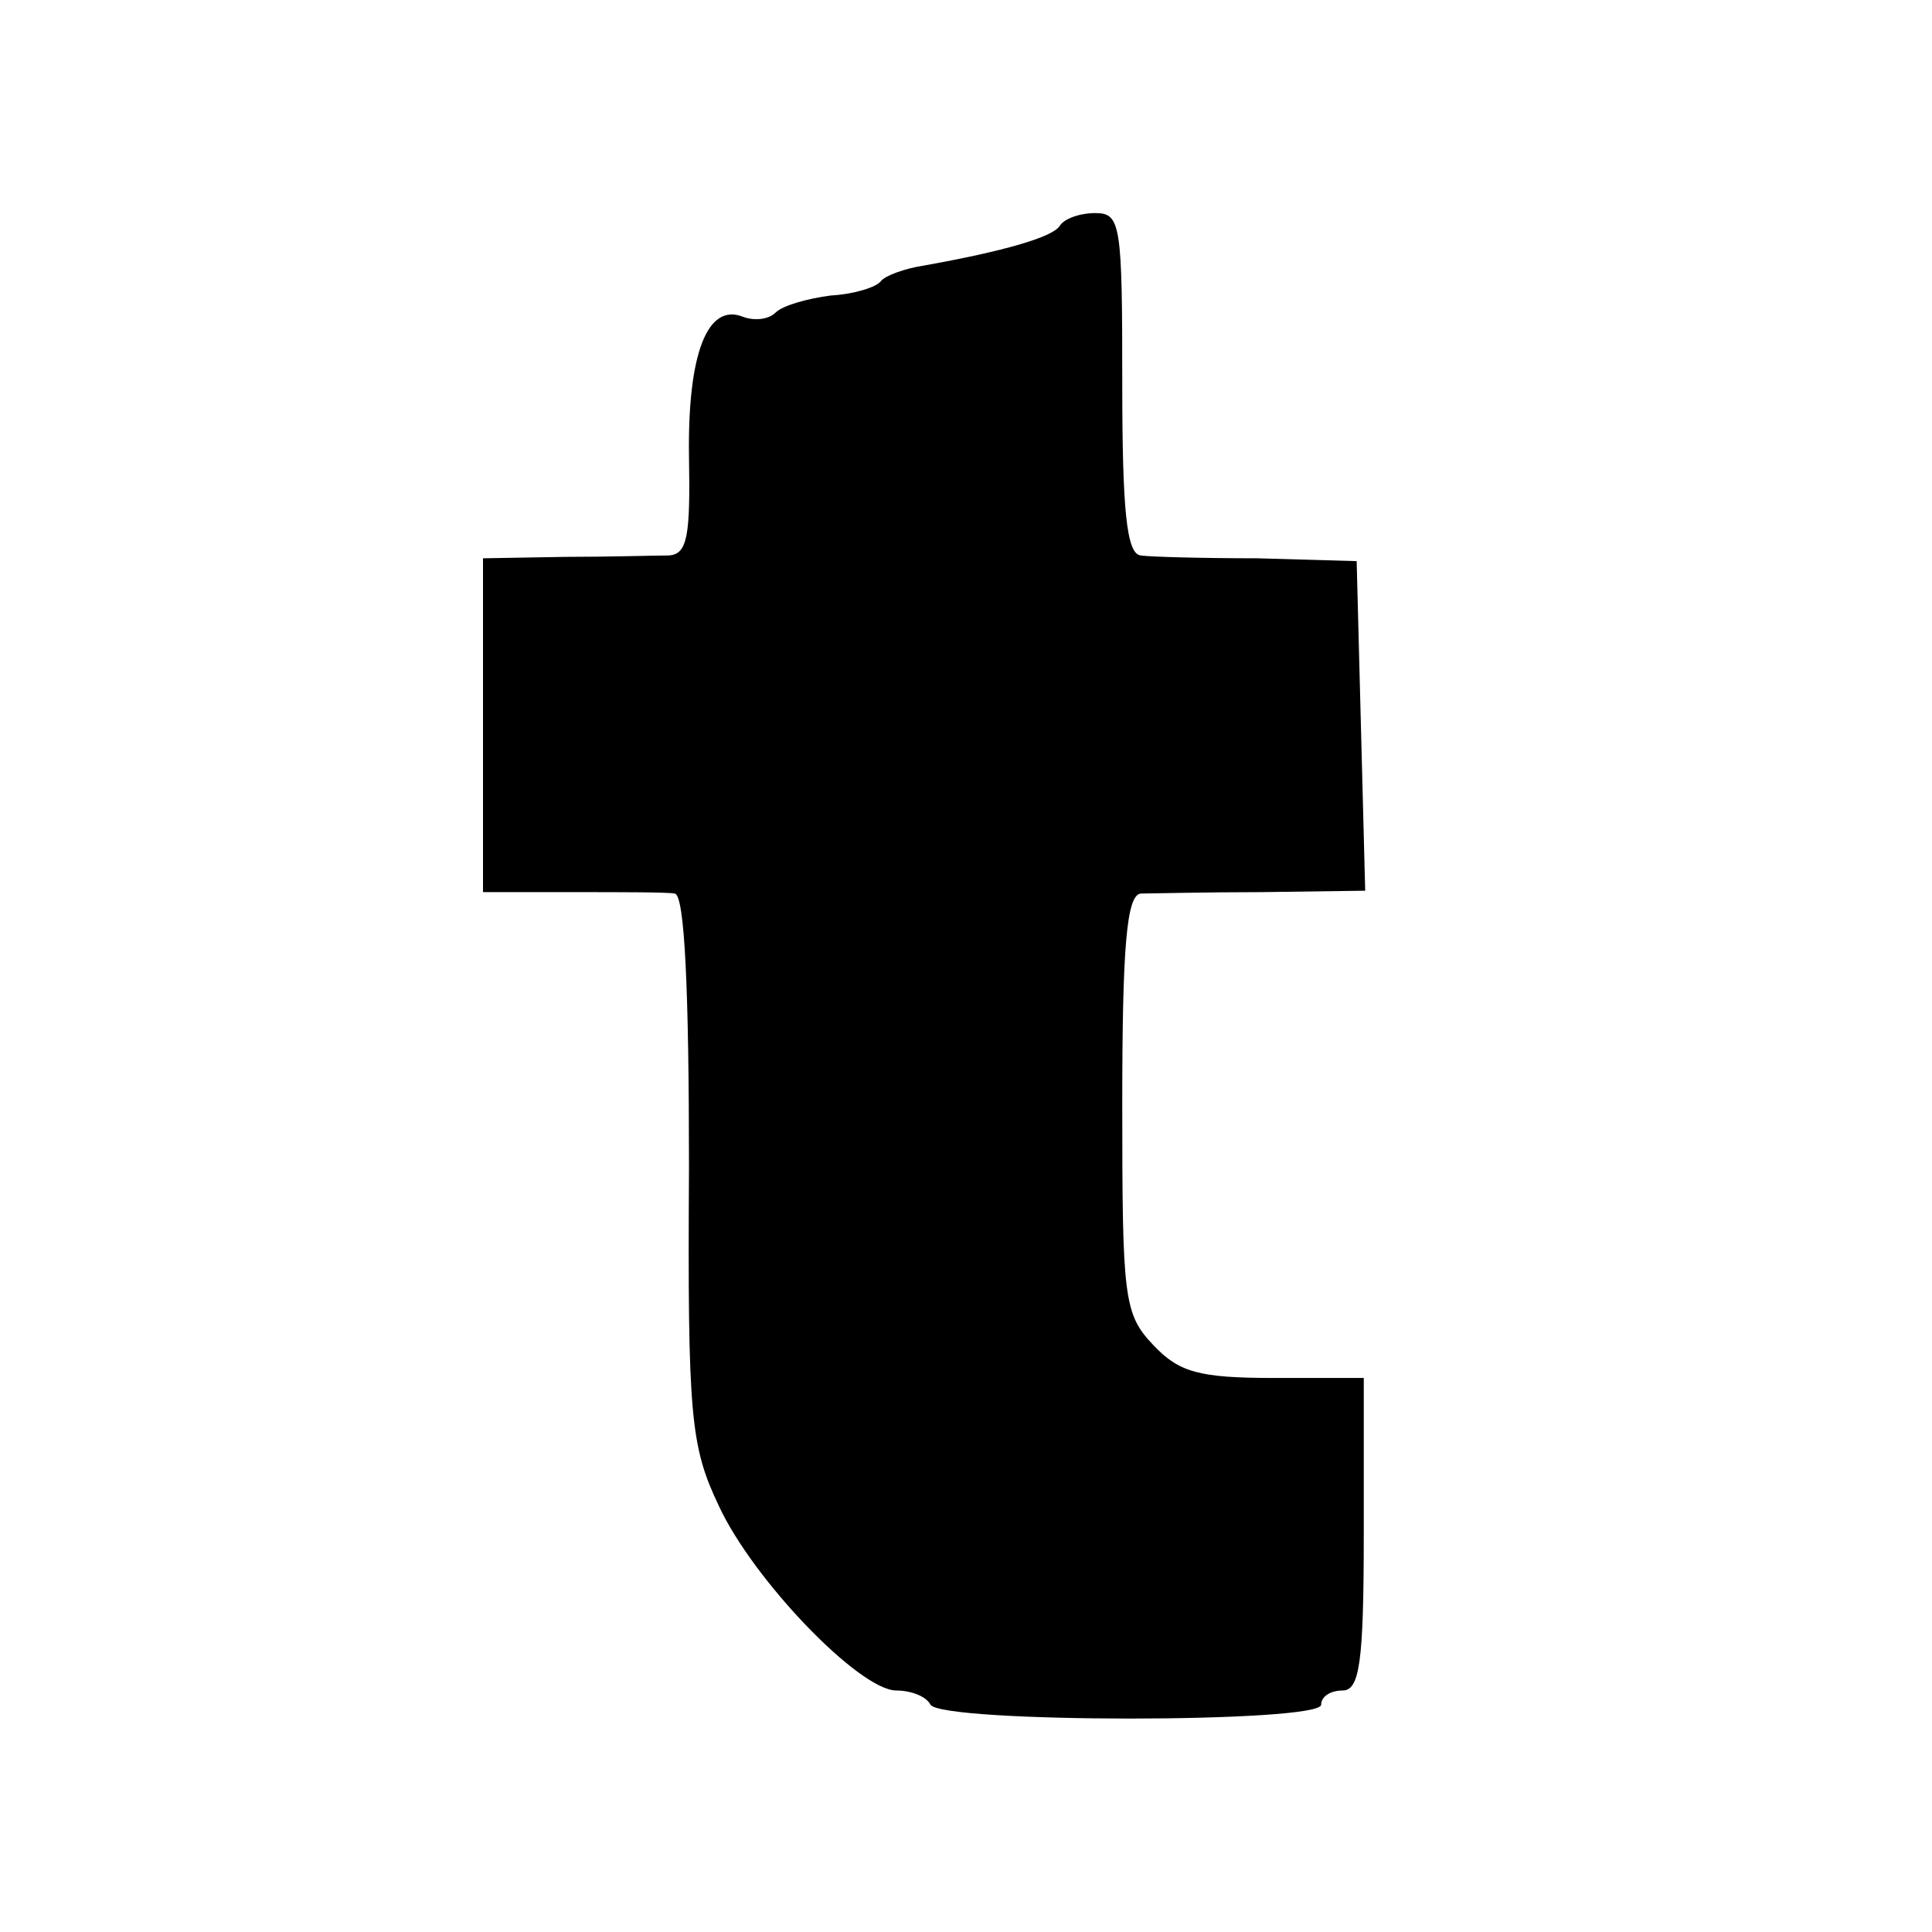 <?xml version="1.0" standalone="no"?>
<!DOCTYPE svg PUBLIC "-//W3C//DTD SVG 20010904//EN"
 "http://www.w3.org/TR/2001/REC-SVG-20010904/DTD/svg10.dtd">
<svg version="1.0" xmlns="http://www.w3.org/2000/svg"
 width="136pt" height="136pt" viewBox="0 0 136 136"
 preserveAspectRatio="xMidYMid meet">
<g transform="translate(0,136) scale(0.1,-0.1)"
fill="#000000" stroke="none">
<path d="M746 1201 c-5 -8 -40 -18 -96 -28 -13 -2 -27 -7 -30 -11 -3 -4 -18
-9 -35 -10 -16 -2 -34 -7 -39 -12 -5 -5 -15 -6 -23 -3 -25 10 -39 -26 -38 -98
1 -56 -1 -69 -14 -70 -9 0 -42 -1 -73 -1 l-58 -1 0 -118 0 -117 63 0 c34 0 67
0 72 -1 7 -1 10 -68 10 -193 -1 -175 1 -196 21 -238 24 -52 99 -130 125 -130
10 0 21 -4 24 -10 8 -13 275 -13 275 0 0 6 7 10 15 10 12 0 15 19 15 110 l0
110 -63 0 c-53 0 -67 4 -85 23 -21 22 -22 33 -22 170 0 110 3 147 13 148 6 0
45 1 85 1 l73 1 -3 116 -3 116 -70 2 c-38 0 -76 1 -82 2 -10 1 -13 32 -13 121
0 112 -1 120 -19 120 -11 0 -22 -4 -25 -9z"/>
</g>
</svg>
